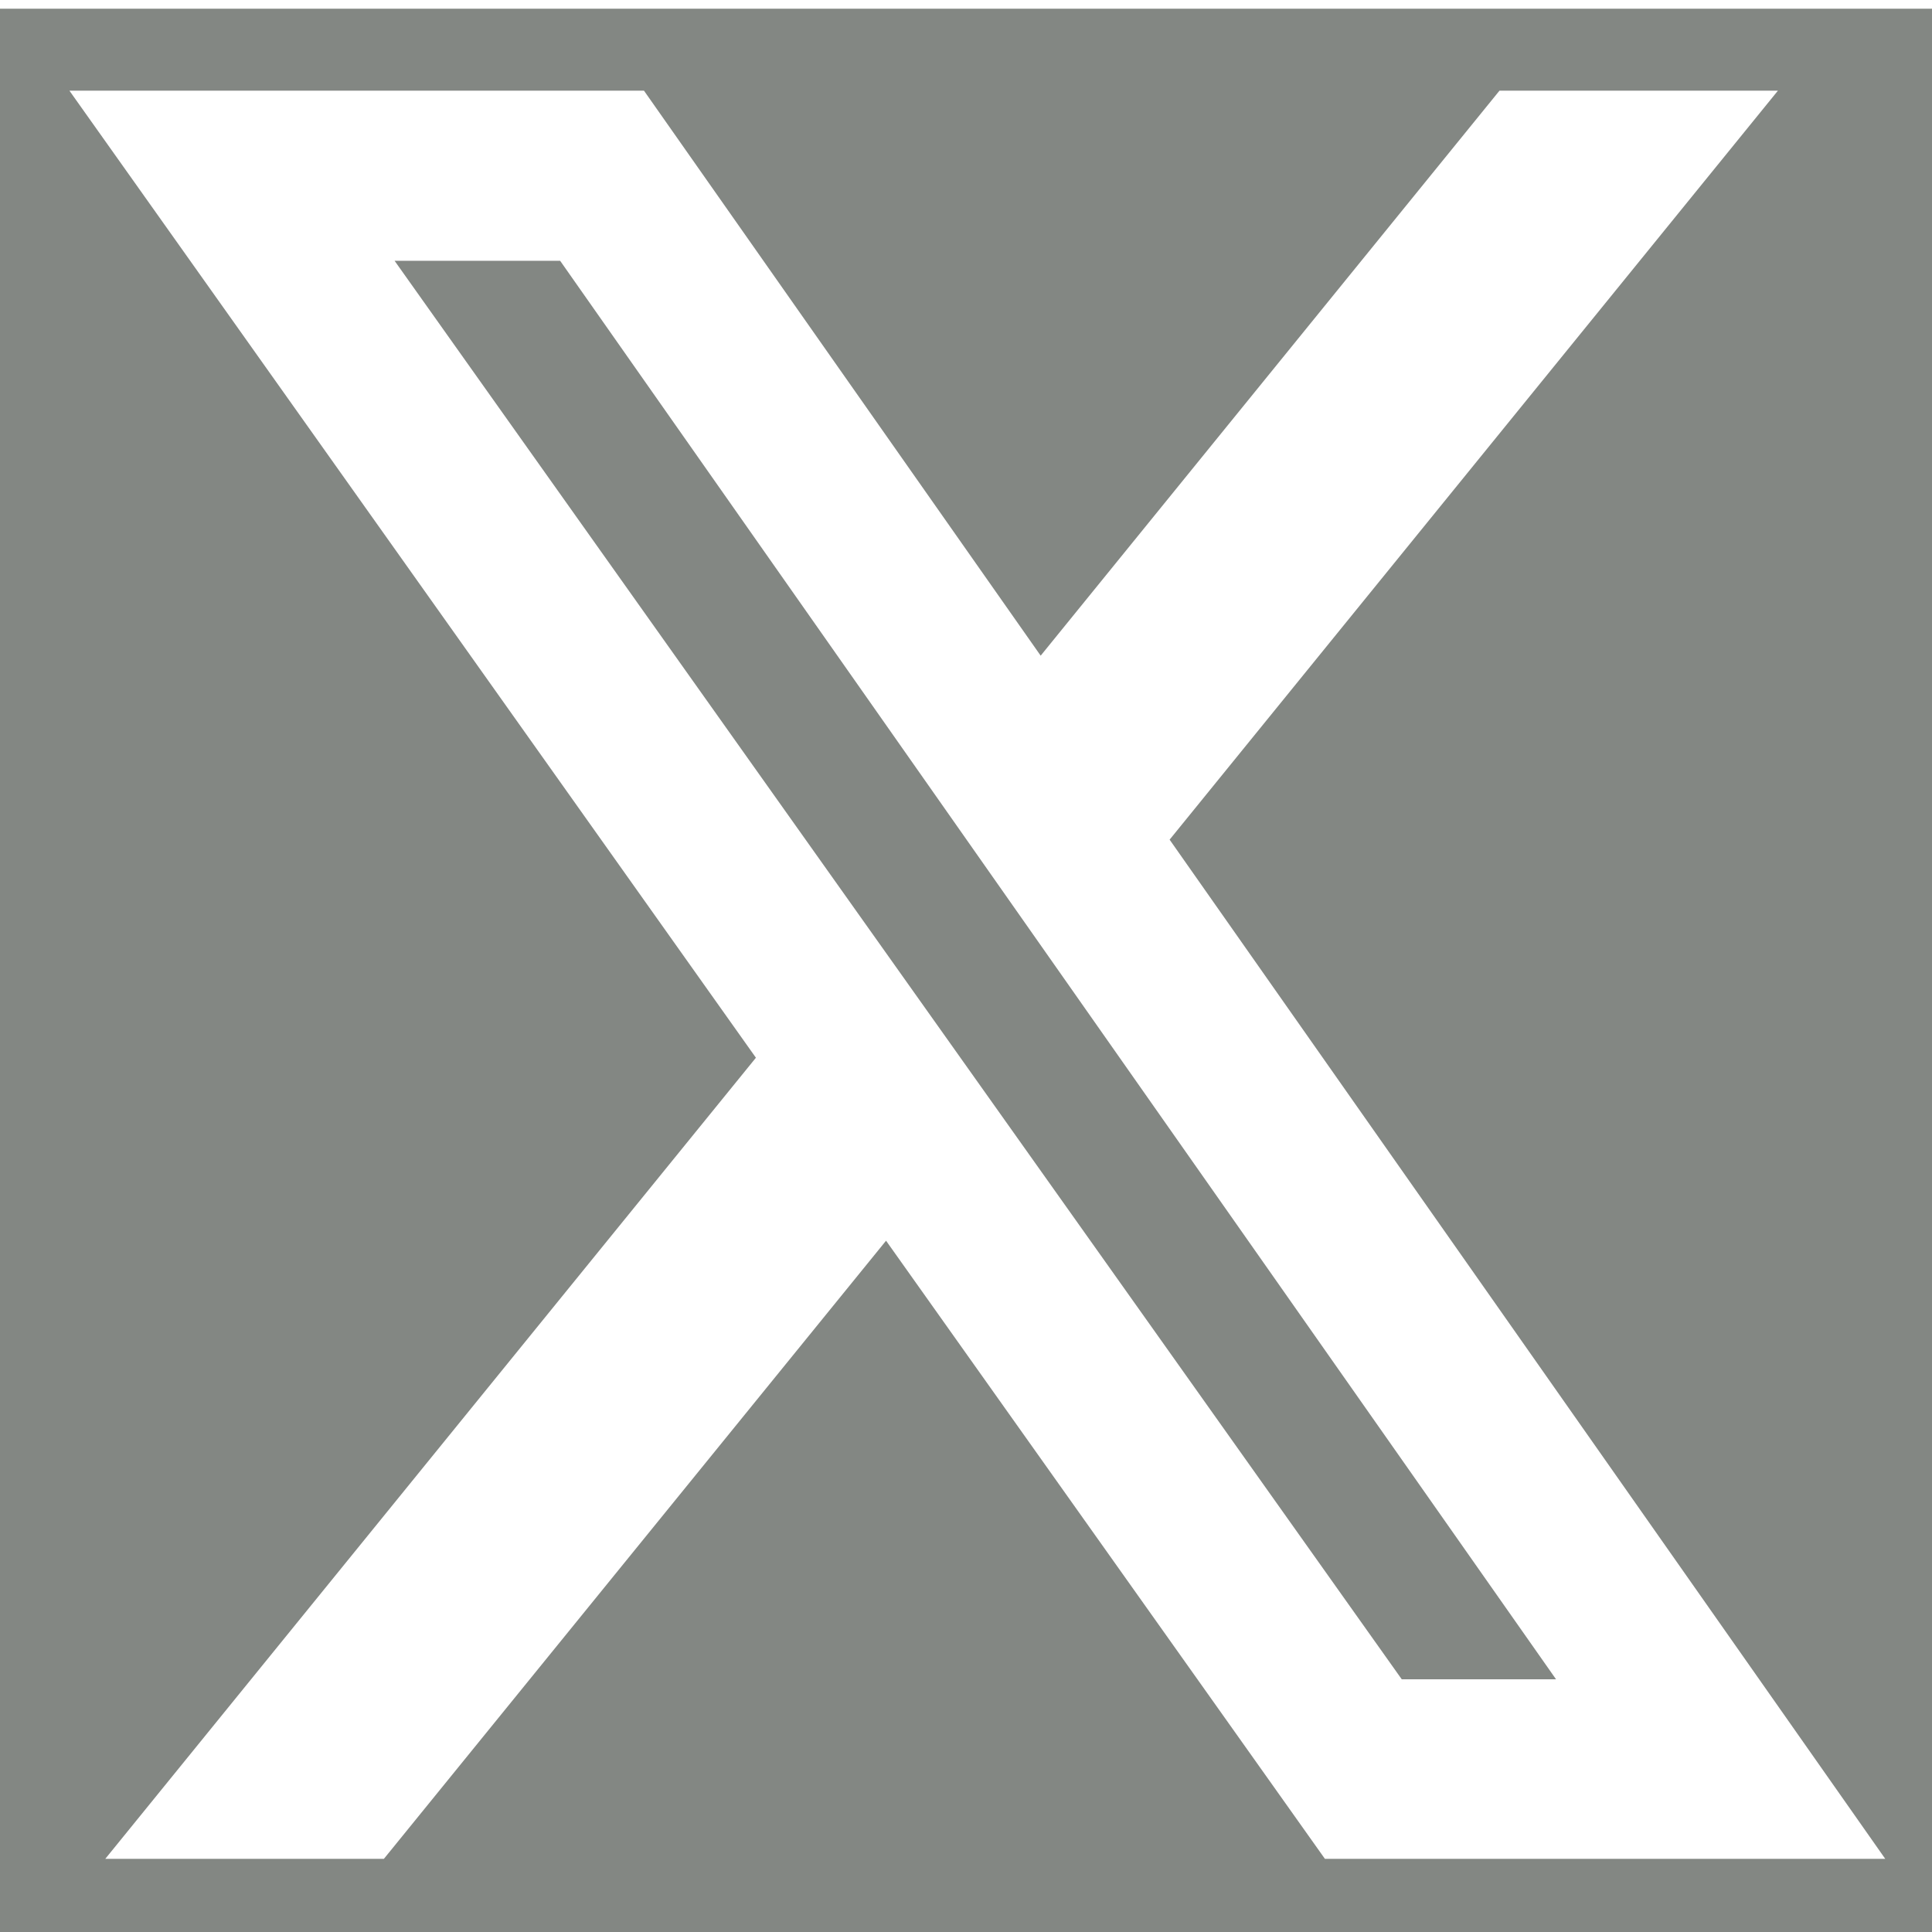 <?xml version="1.0" encoding="UTF-8" standalone="no"?>
<svg
   viewBox="0 0 30 30"
   aria-hidden="true"
   class="r-4qtqp9 r-yyyyoo r-dnmrzs r-bnwqim r-lrvibr r-m6rgpd r-k200y r-1nao33i r-5sfk15 r-kzbkwu"
   version="1.1"
   id="svg1"
   sodipodi:docname="x.svg"
   width="30"
   height="30"
   inkscape:version="1.3 (0e150ed6c4, 2023-07-21)"
   xmlns:inkscape="http://www.inkscape.org/namespaces/inkscape"
   xmlns:sodipodi="http://sodipodi.sourceforge.net/DTD/sodipodi-0.dtd"
   xmlns="http://www.w3.org/2000/svg"
   xmlns:svg="http://www.w3.org/2000/svg">
  <defs
     id="defs1">
    <inkscape:path-effect
       effect="powerclip"
       id="path-effect6"
       is_visible="true"
       lpeversion="1"
       inverse="true"
       flatten="false"
       hide_clip="false"
       message="Use fill-rule evenodd on &lt;b&gt;fill and stroke&lt;/b&gt; dialogue if no flatten result after convert clip to paths." />
    <clipPath
       clipPathUnits="userSpaceOnUse"
       id="clipPath6">
      <path
         id="lpe_path-effect6"
         class="powerclip"
         d="M -4.609,-3.653 H 34.774 V 33.653 H -4.609 Z M 18.244,2.25 12.793,8.481 8.08,2.25 H 1.254 L 9.41,12.915 1.68,21.75 h 3.31 l 5.966,-6.817 5.214,6.817 h 6.657 L 14.325,10.51 21.552,2.25 Z m -1.161,17.52 h 1.833 L 7.084,4.126 H 5.117 Z" />
    </clipPath>
  </defs>
  <sodipodi:namedview
     id="namedview1"
     pagecolor="#ffffff"
     bordercolor="#000000"
     borderopacity="0.25"
     inkscape:showpageshadow="2"
     inkscape:pageopacity="0.0"
     inkscape:pagecheckerboard="0"
     inkscape:deskcolor="#d1d1d1"
     inkscape:zoom="9.0833333"
     inkscape:cx="22.513762"
     inkscape:cy="-3.9082569"
     inkscape:window-width="1920"
     inkscape:window-height="1120"
     inkscape:window-x="3831"
     inkscape:window-y="-9"
     inkscape:window-maximized="1"
     inkscape:current-layer="svg1" />
  <path
     id="path10"
     clip-path="url(#clipPath6)"
     style="fill:#838783;fill-opacity:1;stroke-width:0.846"
     d="M 0.392,1.346 V 22.68 H 23.671 V 1.346 Z"
     transform="matrix(1.307,0,0,1.408,-0.561,-1.76)" />
</svg>
